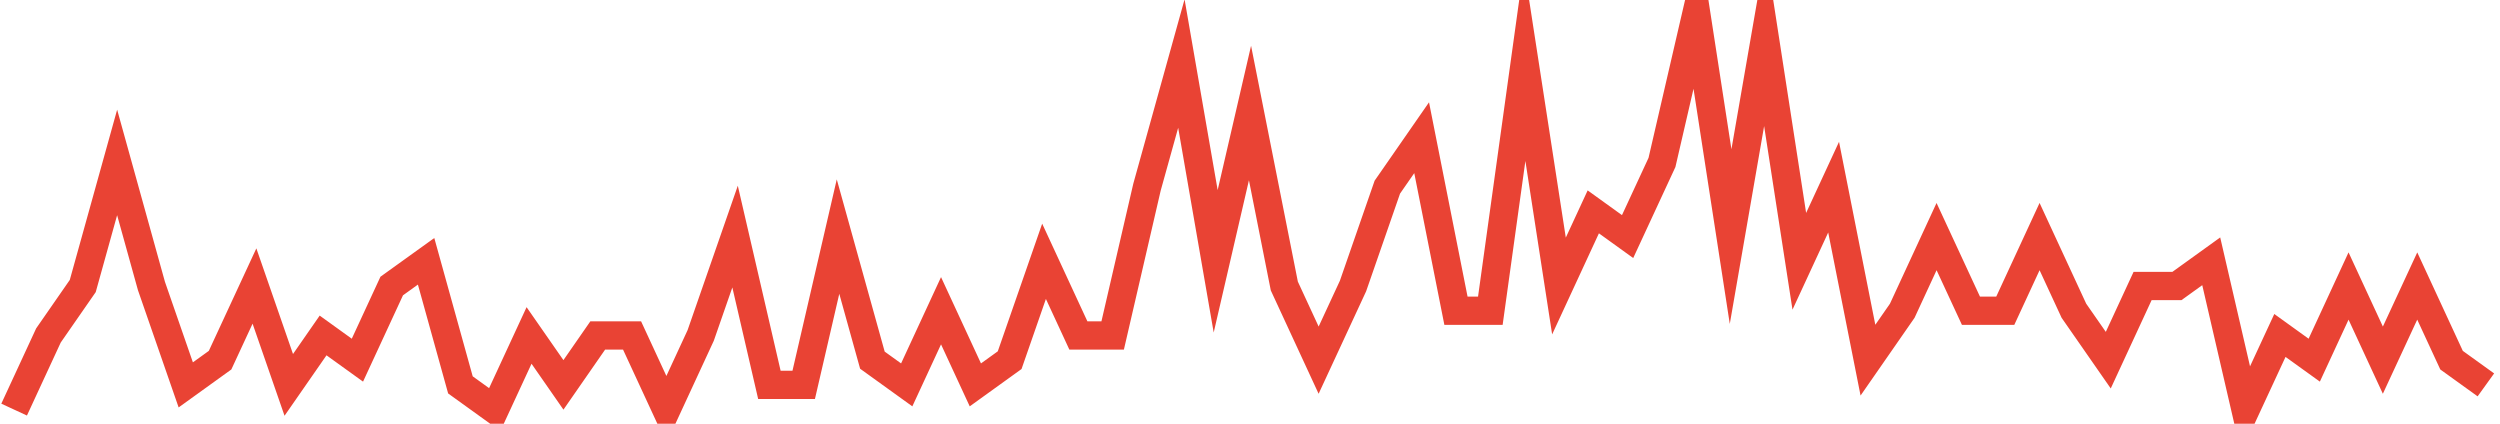 <?xml version="1.0" encoding="UTF-8"?>
<svg xmlns="http://www.w3.org/2000/svg" xmlns:xlink="http://www.w3.org/1999/xlink" width="177pt" height="30pt" viewBox="0 0 177 30" version="1.1">
<g id="surface23031571">
<path style="fill:none;stroke-width:2;stroke-linecap:butt;stroke-linejoin:miter;stroke:rgb(91.373%,26.275%,20.392%);stroke-opacity:1;stroke-miterlimit:10;" d="M 1 29 L 3.43 23.75 L 5.859 20.25 L 8.293 11.5 L 10.723 20.25 L 13.152 27.25 L 15.582 25.5 L 18.016 20.25 L 20.445 27.25 L 22.875 23.75 L 25.305 25.5 L 27.734 20.25 L 30.168 18.5 L 32.598 27.25 L 35.027 29 L 37.457 23.75 L 39.891 27.25 L 42.32 23.75 L 44.75 23.75 L 47.18 29 L 49.609 23.75 L 52.043 16.75 L 54.473 27.25 L 56.902 27.25 L 59.332 16.75 L 61.766 25.5 L 64.195 27.25 L 66.625 22 L 69.055 27.25 L 71.484 25.5 L 73.918 18.5 L 76.348 23.75 L 78.777 23.75 L 81.207 13.25 L 83.641 4.5 L 86.07 18.5 L 88.5 8 L 90.93 20.25 L 93.359 25.5 L 95.793 20.25 L 98.223 13.25 L 100.652 9.75 L 103.082 22 L 105.516 22 L 107.945 4.5 L 110.375 20.25 L 112.805 15 L 115.234 16.75 L 117.668 11.5 L 120.098 1 L 122.527 16.75 L 124.957 2.75 L 127.391 18.5 L 129.82 13.25 L 132.25 25.5 L 134.68 22 L 137.109 16.75 L 139.543 22 L 141.973 22 L 144.402 16.75 L 146.832 22 L 149.266 25.5 L 151.695 20.25 L 154.125 20.25 L 156.555 18.5 L 158.984 29 L 161.418 23.75 L 163.848 25.5 L 166.277 20.25 L 168.707 25.5 L 171.141 20.25 L 173.57 25.5 L 176 27.25 "/>
</g>
</svg>

